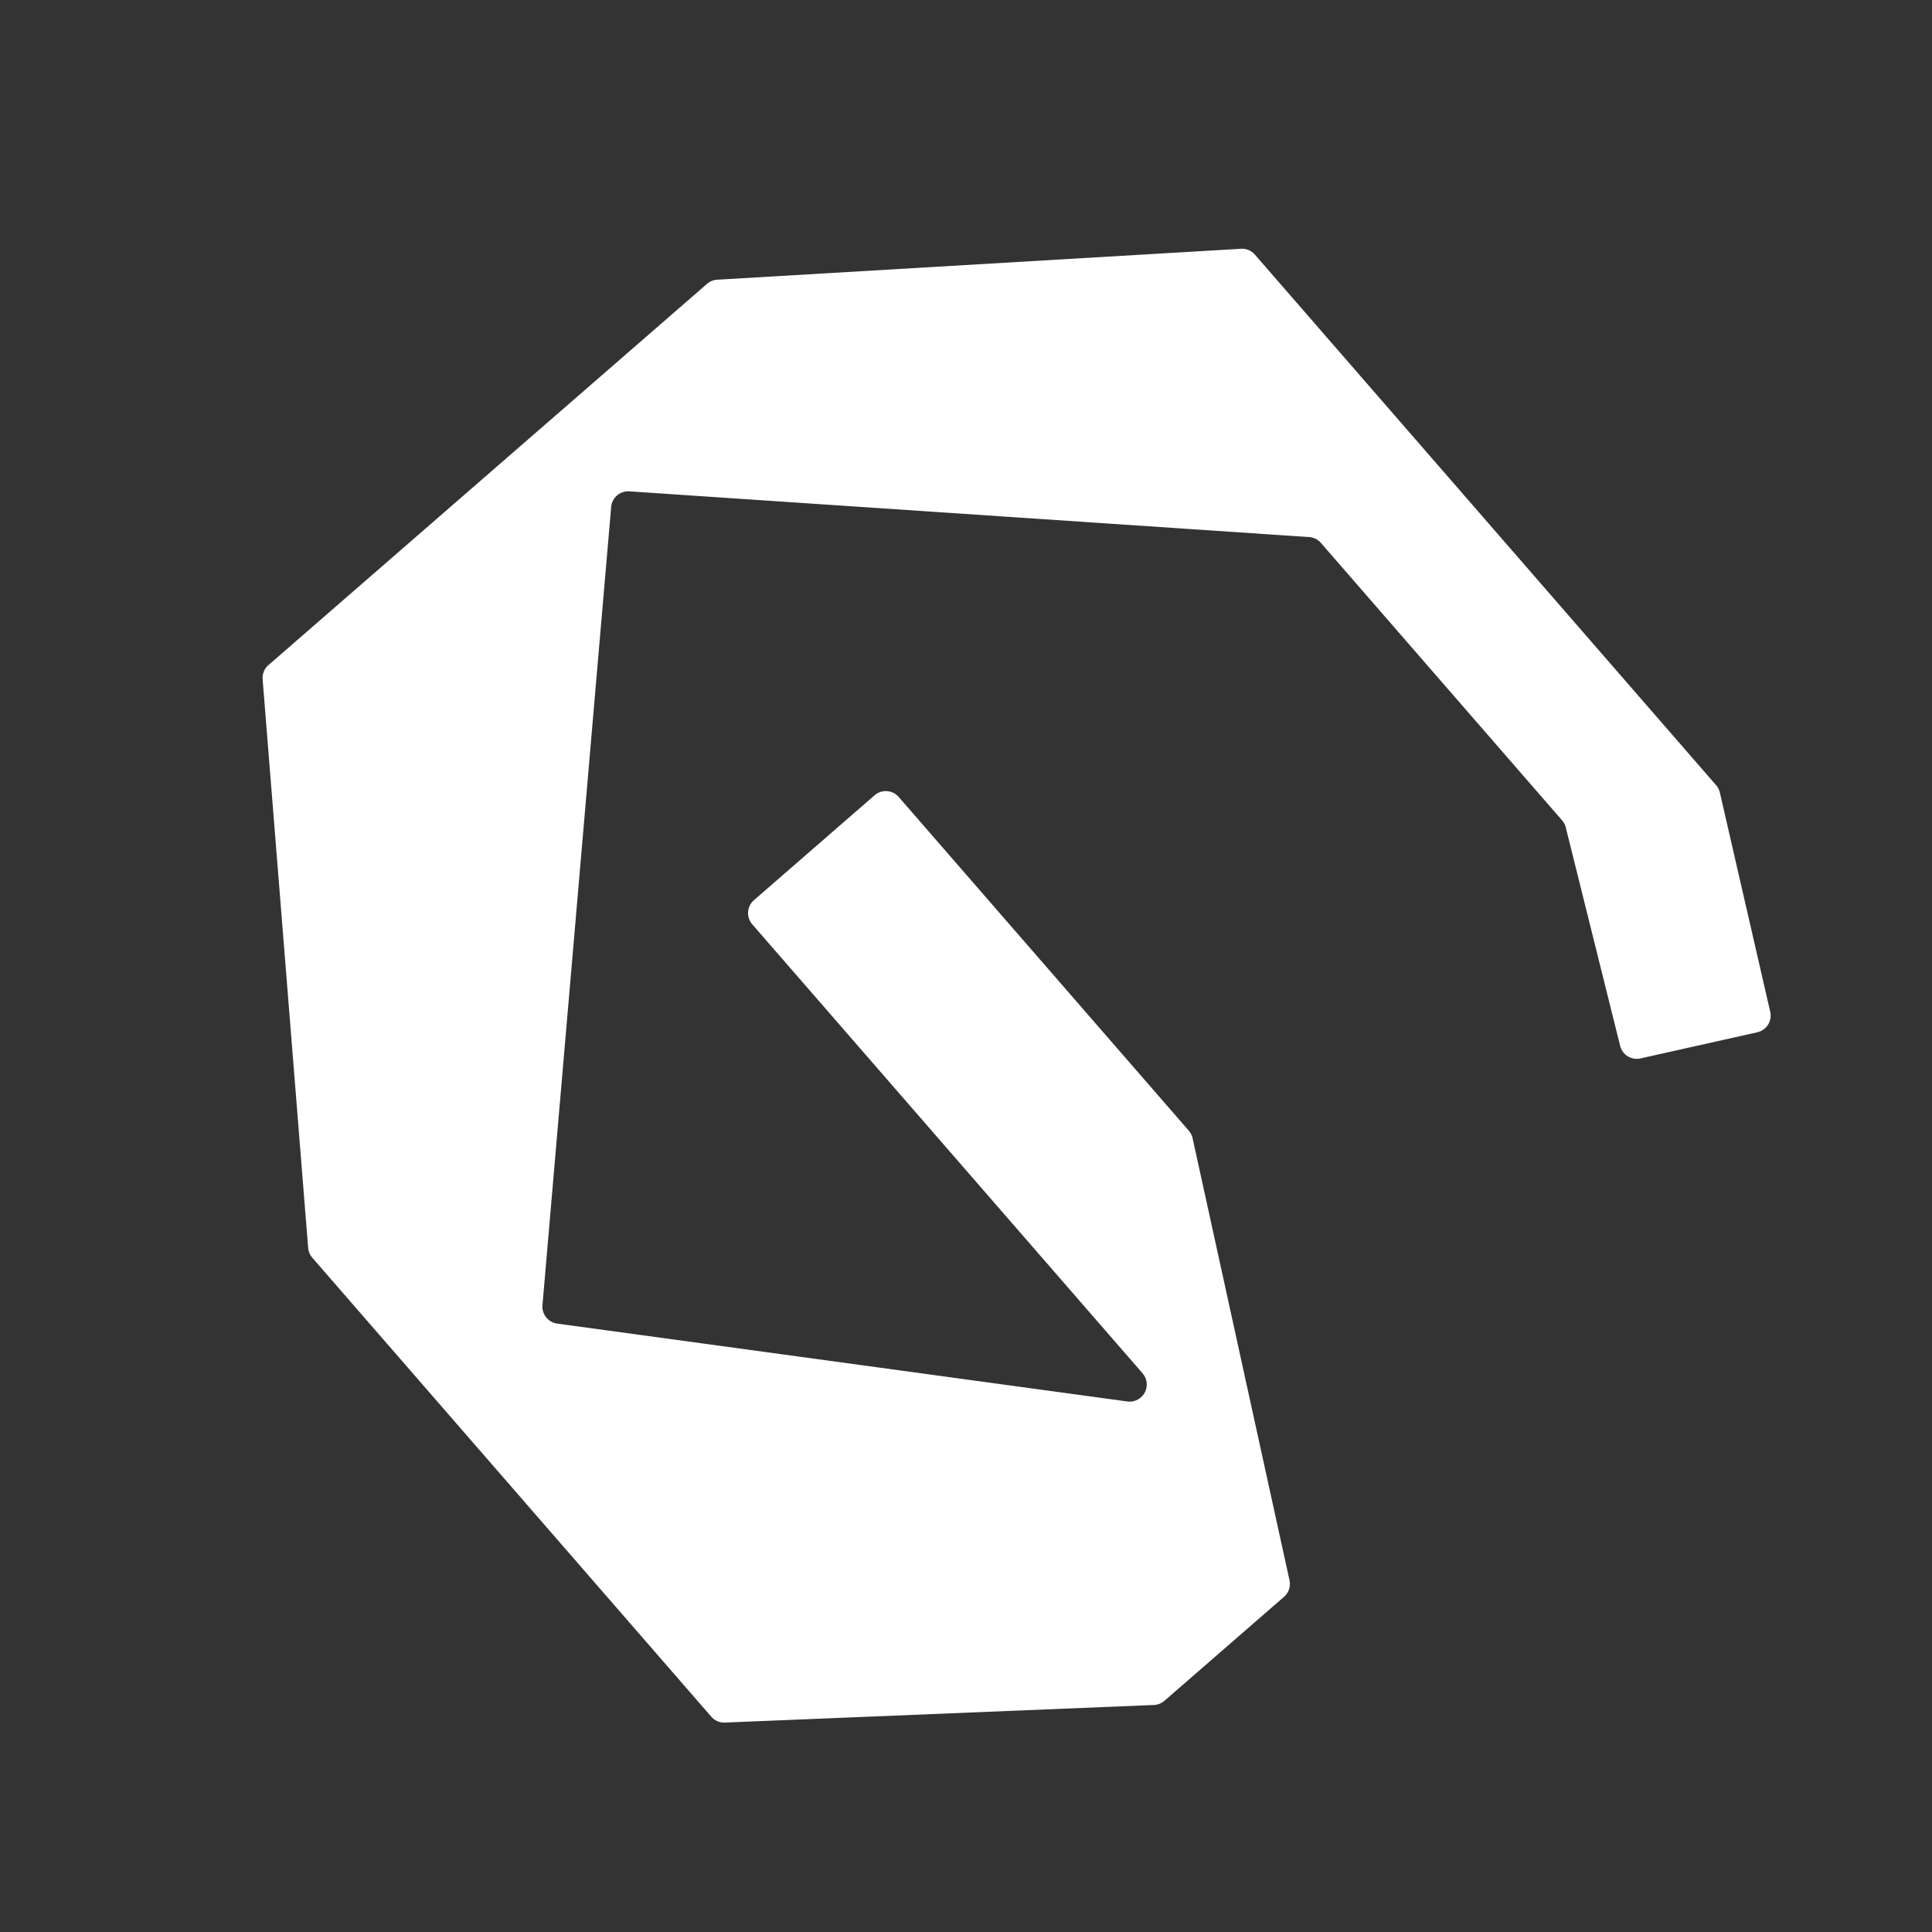 <svg xmlns="http://www.w3.org/2000/svg" width="408.402" height="408.402" viewBox="0 0 408.402 408.402">
  <rect x="0" y="0" width="408.402" height="408.402" fill="#333333" stroke="none"/>
  <path id="パス_6" data-name="パス 6" d="M219.922,0H71.324a3.621,3.621,0,0,0-2.868,1.409L.751,89.263A3.624,3.624,0,0,0,0,91.472v122.82a3.615,3.615,0,0,0,1.47,2.914l97.009,71.577a3.623,3.623,0,0,0,2.146.707H229.182a3.619,3.619,0,0,0,2.825-1.357l56.688-70.878a3.6,3.6,0,0,0,.795-2.26v-33.5a3.619,3.619,0,0,0-1.885-3.174L203.647,132.48a3.636,3.636,0,0,0-1.733-.442H108.448a3.618,3.618,0,0,0-3.616,3.619v33.786a3.619,3.619,0,0,0,3.616,3.62H234.205a3.617,3.617,0,0,1,2.382,6.339L145.1,259.558a3.622,3.622,0,0,1-4.984-.207L22.3,137.691a3.617,3.617,0,0,1,.036-5.067L123.906,30.514a3.608,3.608,0,0,1,2.564-1.065h77.706a3.622,3.622,0,0,1,1.646.394L248.2,51.458a3.62,3.62,0,0,0,4.829-1.5L265.056,27.7a3.619,3.619,0,0,0-1.482-4.914L221.627.426A3.62,3.62,0,0,0,219.922,0Z" transform="translate(218.48) rotate(49)" fill="#fff"/>
</svg>
